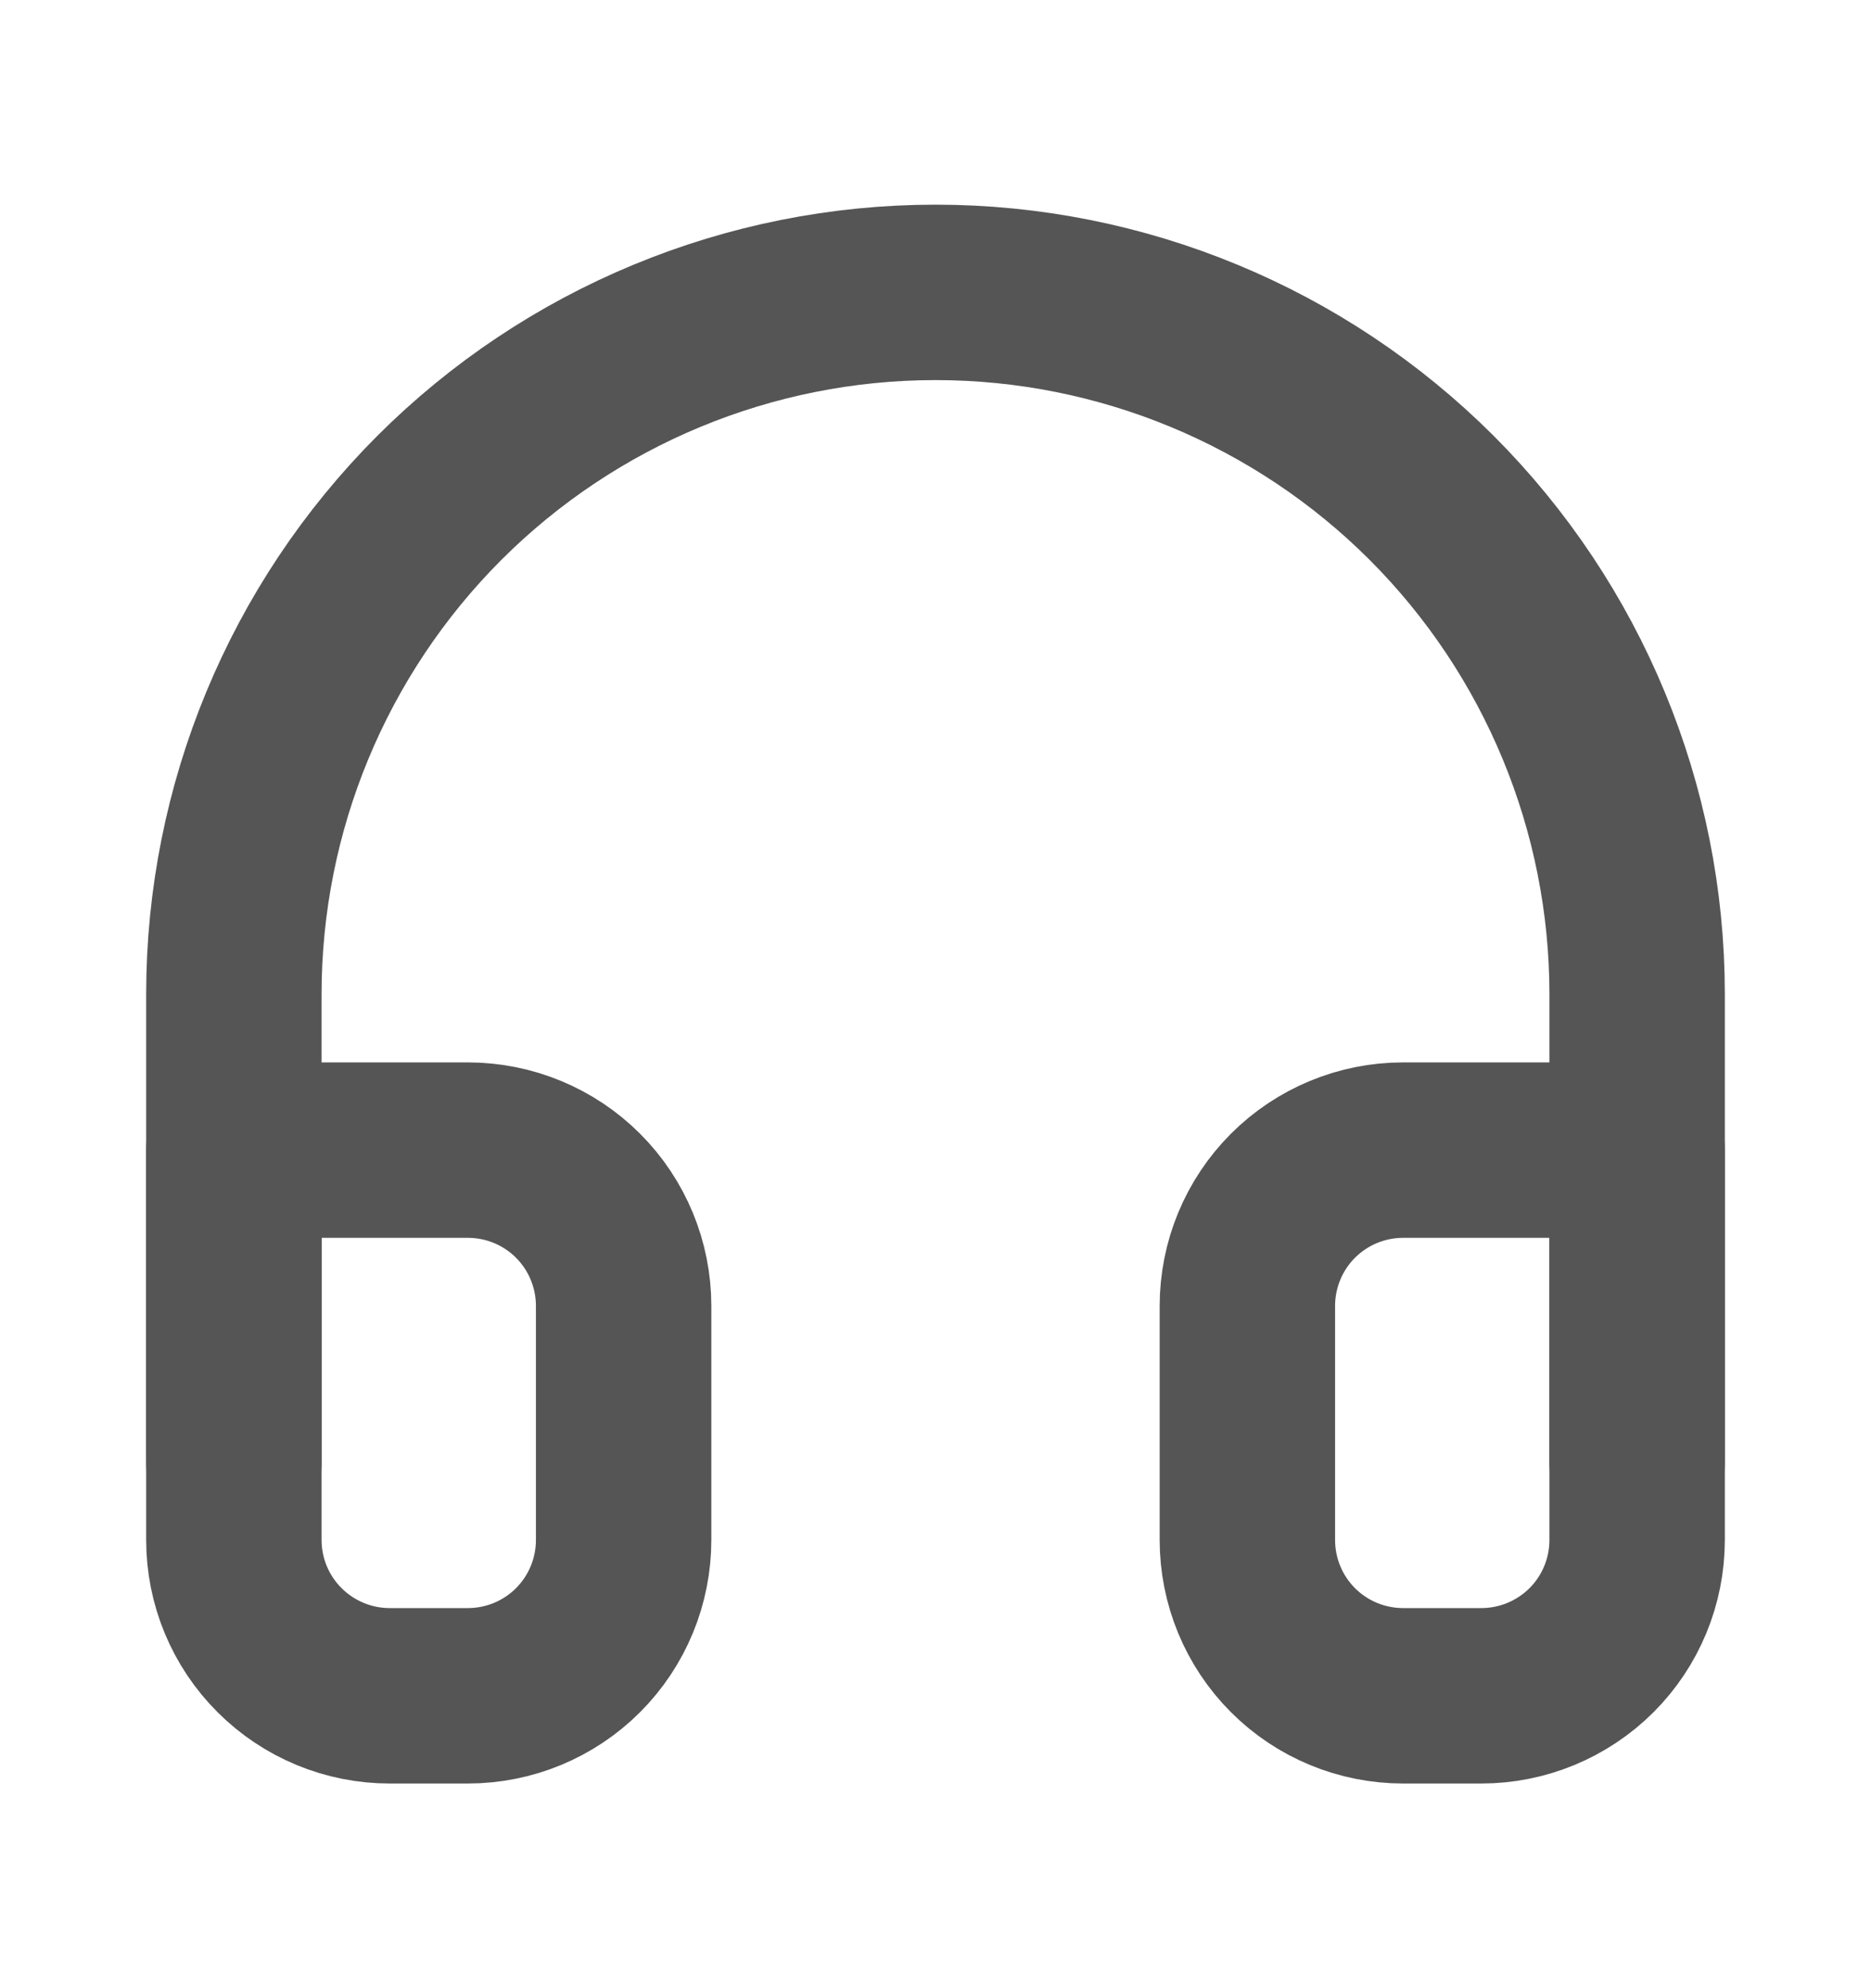 <svg width="16" height="17" viewBox="0 0 16 17" fill="none" xmlns="http://www.w3.org/2000/svg">
<path d="M2 12.5V8.5C2 6.909 2.632 5.383 3.757 4.257C4.883 3.132 6.409 2.5 8 2.5C9.591 2.5 11.117 3.132 12.243 4.257C13.368 5.383 14 6.909 14 8.5V12.5" stroke="#555555" stroke-width="1.5" stroke-linecap="round" stroke-linejoin="round"/>
<path d="M14 13.167C14 13.521 13.86 13.86 13.61 14.11C13.359 14.36 13.02 14.5 12.667 14.5H12C11.646 14.5 11.307 14.36 11.057 14.11C10.807 13.86 10.667 13.521 10.667 13.167V11.167C10.667 10.813 10.807 10.474 11.057 10.224C11.307 9.974 11.646 9.834 12 9.834H14V13.167ZM2 13.167C2 13.521 2.14 13.86 2.391 14.11C2.641 14.36 2.98 14.5 3.333 14.5H4C4.354 14.5 4.693 14.36 4.943 14.11C5.193 13.86 5.333 13.521 5.333 13.167V11.167C5.333 10.813 5.193 10.474 4.943 10.224C4.693 9.974 4.354 9.834 4 9.834H2V13.167Z" stroke="#555555" stroke-width="1.5" stroke-linecap="round" stroke-linejoin="round"/>
</svg>
